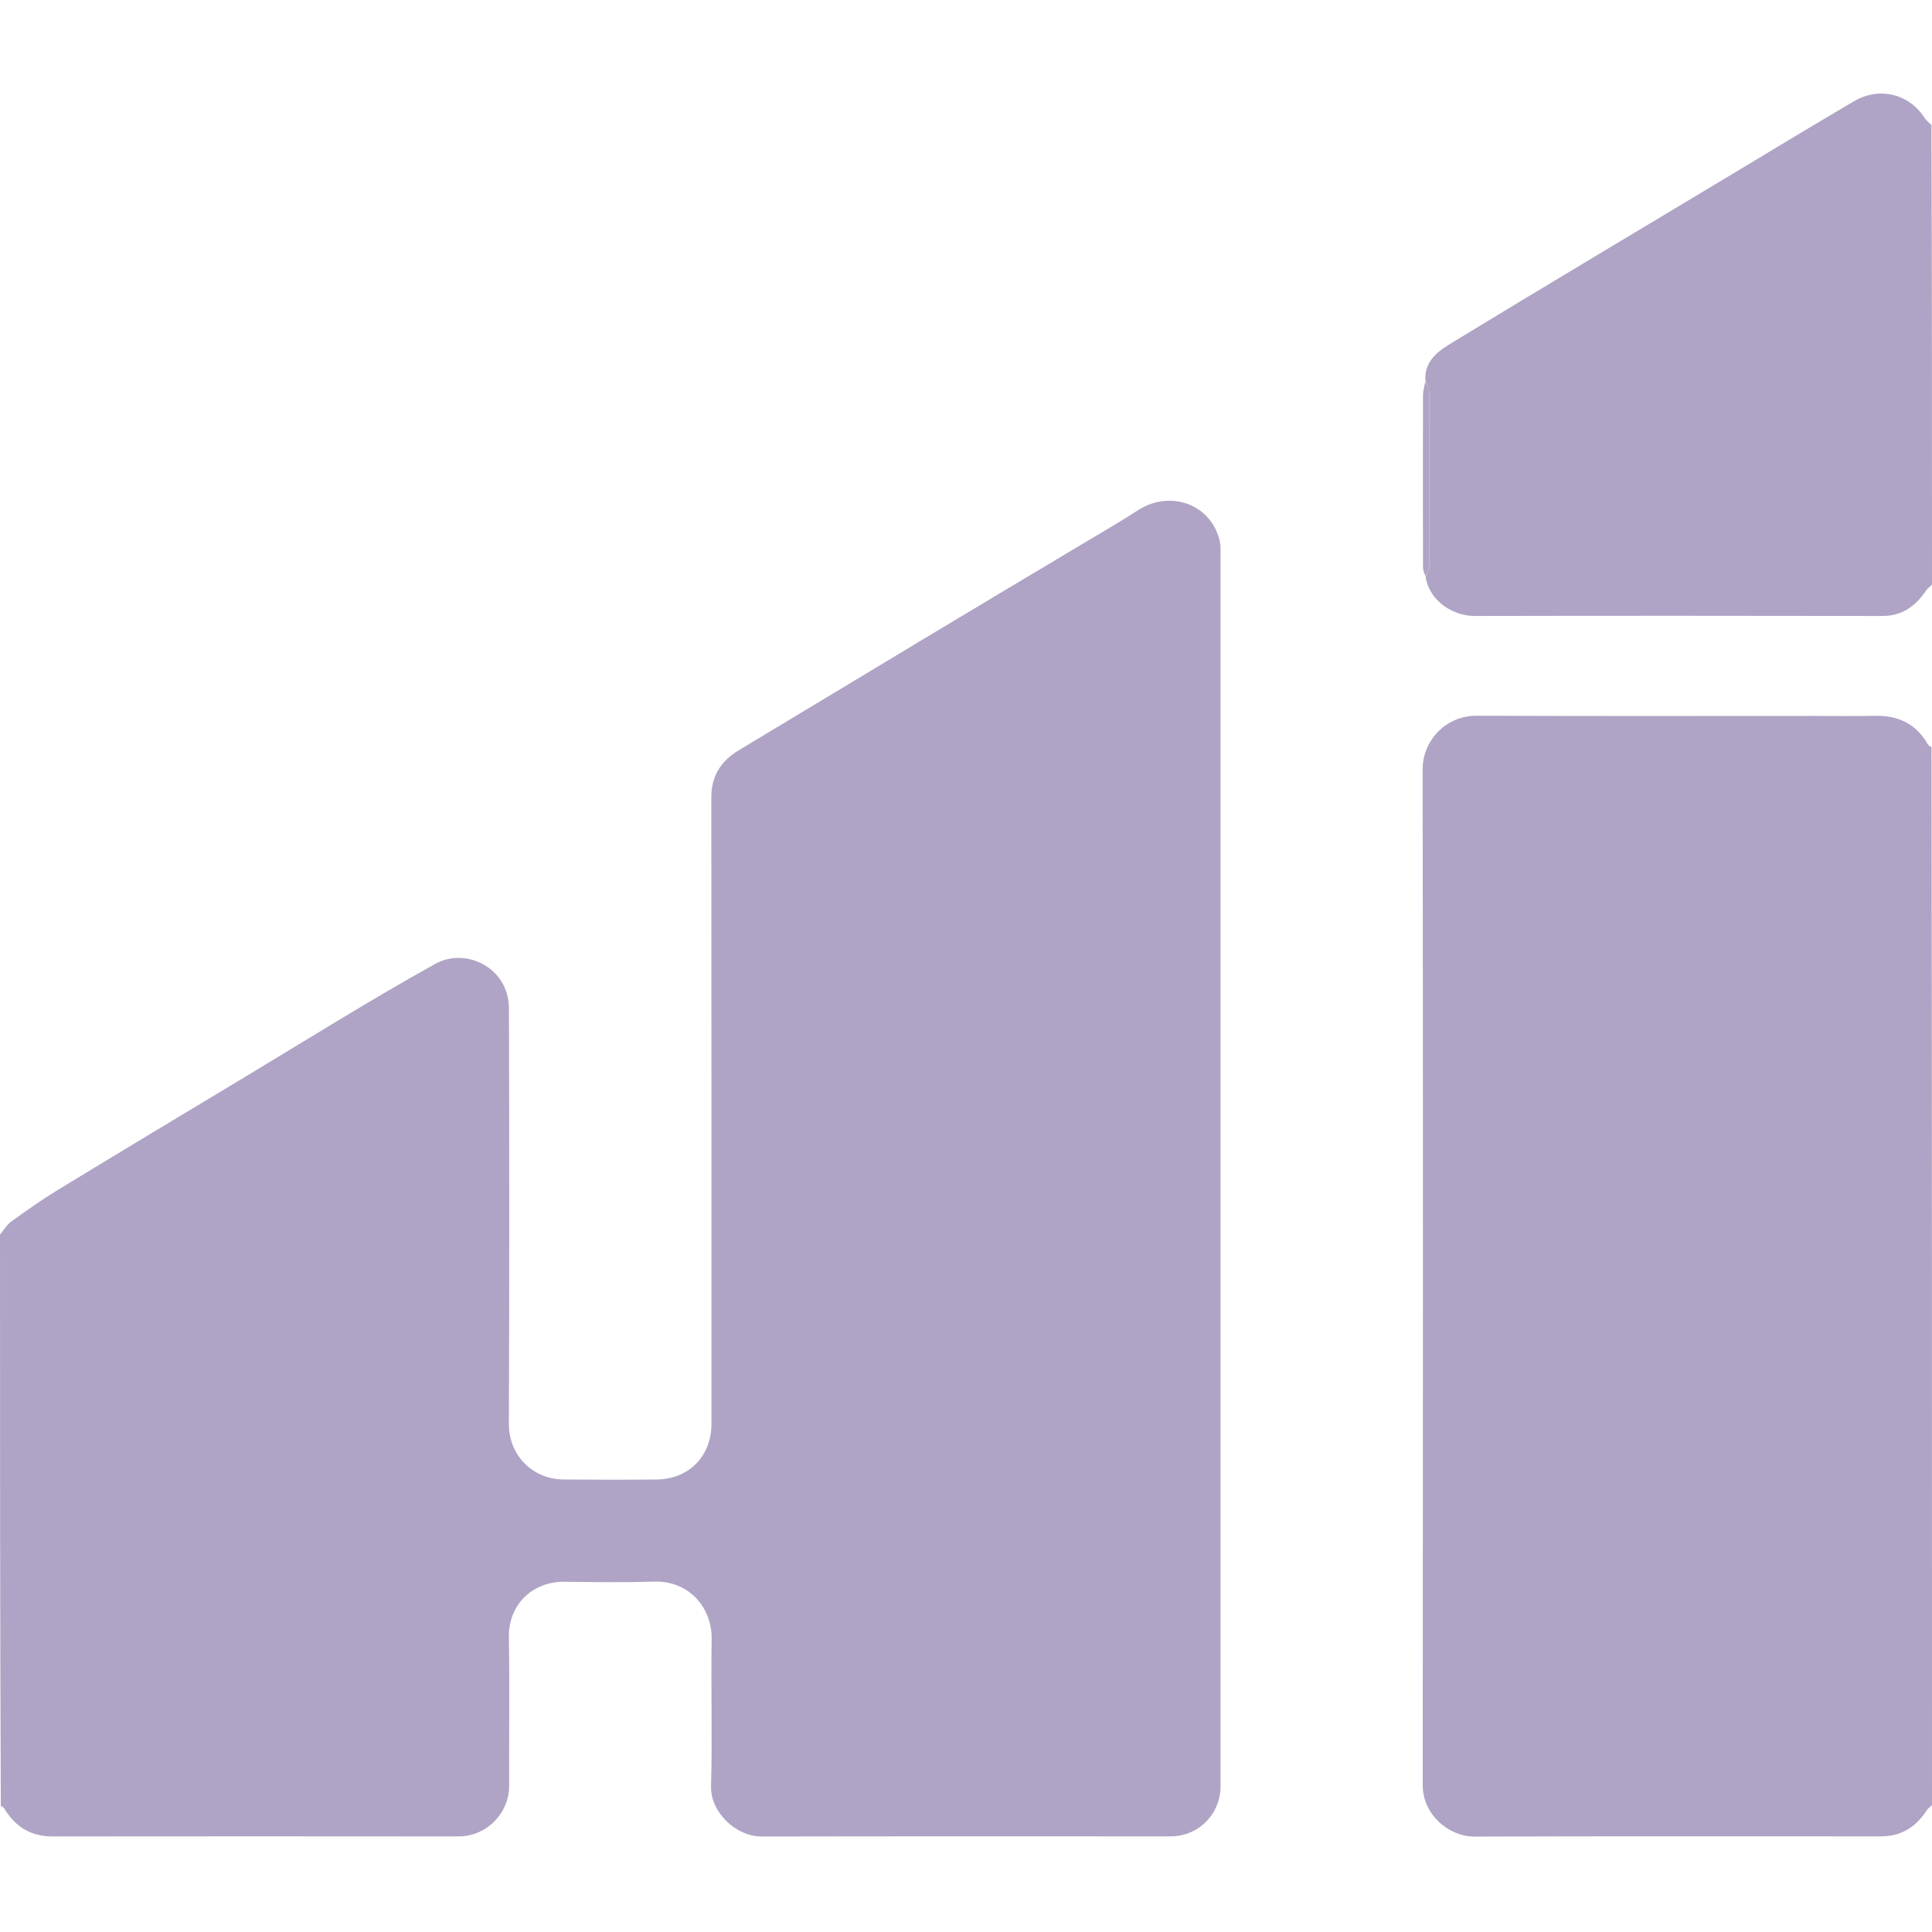 <?xml version="1.0" encoding="UTF-8"?> <svg xmlns="http://www.w3.org/2000/svg" width="28" height="28" viewBox="0 0 28 28" fill="none"><g clip-path="url(#clip0_339_216)"><path d="M1.0409e-10 17.895C0.056 17.819 0.103 17.746 0.169 17.699C0.386 17.543 0.604 17.388 0.832 17.249C1.71 16.714 2.591 16.185 3.472 15.655C4.416 15.088 5.348 14.502 6.31 13.968C6.746 13.726 7.374 14.018 7.376 14.616C7.382 16.623 7.383 18.631 7.375 20.638C7.373 21.078 7.706 21.44 8.174 21.442C8.62 21.445 9.067 21.447 9.514 21.442C9.993 21.437 10.311 21.096 10.311 20.637C10.31 17.61 10.312 14.583 10.309 11.556C10.309 11.246 10.447 11.03 10.707 10.873C11.637 10.315 12.566 9.753 13.496 9.194C14.255 8.738 15.015 8.285 15.775 7.831C16.013 7.688 16.255 7.55 16.487 7.398C16.951 7.095 17.541 7.301 17.673 7.823C17.686 7.872 17.689 7.925 17.689 7.977C17.689 13.947 17.689 19.916 17.689 25.886C17.689 26.292 17.369 26.614 16.966 26.614C14.99 26.614 13.014 26.612 11.038 26.616C10.666 26.617 10.294 26.262 10.305 25.888C10.325 25.179 10.302 24.469 10.314 23.759C10.322 23.305 9.99 22.907 9.483 22.922C9.052 22.935 8.621 22.93 8.19 22.924C7.705 22.917 7.366 23.266 7.375 23.731C7.388 24.445 7.376 25.16 7.379 25.875C7.381 26.285 7.047 26.615 6.644 26.615C4.684 26.613 2.724 26.613 0.763 26.615C0.448 26.615 0.221 26.477 0.063 26.211C0.054 26.196 0.037 26.186 0.012 26.173C-2.81914e-08 23.418 -3.14274e-08 20.664 1.0409e-10 17.895Z" fill="#AFA4C5"></path><path d="M28 26.158C27.976 26.191 27.944 26.205 27.929 26.229C27.773 26.472 27.561 26.614 27.265 26.614C25.299 26.614 23.334 26.611 21.369 26.617C20.997 26.618 20.619 26.299 20.619 25.872C20.623 20.964 20.624 16.056 20.618 11.148C20.617 10.74 20.948 10.37 21.403 10.373C23.037 10.38 24.671 10.376 26.305 10.376C26.594 10.376 26.884 10.381 27.172 10.374C27.506 10.367 27.766 10.487 27.936 10.781C27.949 10.803 27.969 10.82 27.993 10.828C28 15.926 28 21.035 28 26.158Z" fill="#AFA4C5"></path><path d="M20.658 5.52C20.637 5.223 20.855 5.081 21.058 4.958C22.366 4.162 23.681 3.378 24.993 2.59C25.618 2.215 26.241 1.836 26.87 1.467C27.236 1.253 27.658 1.36 27.879 1.689C27.91 1.736 27.95 1.777 27.992 1.81C28 4.017 28 6.236 28 8.469C27.972 8.506 27.937 8.524 27.919 8.552C27.766 8.78 27.574 8.927 27.281 8.927C25.311 8.924 23.341 8.923 21.37 8.927C21.079 8.928 20.724 8.731 20.661 8.364C20.685 8.293 20.714 8.24 20.714 8.187C20.717 7.354 20.717 6.521 20.713 5.688C20.713 5.632 20.677 5.576 20.658 5.52Z" fill="#AFA4C5"></path><path d="M20.656 5.533C20.678 5.576 20.713 5.632 20.714 5.688C20.717 6.521 20.717 7.354 20.714 8.187C20.714 8.24 20.686 8.293 20.66 8.352C20.64 8.31 20.623 8.262 20.623 8.213C20.621 7.384 20.621 6.556 20.623 5.727C20.623 5.667 20.642 5.606 20.656 5.533Z" fill="#AFA4C5"></path></g><defs><clipPath id="clip0_339_216"><rect width="28" height="28" fill="white"></rect></clipPath></defs></svg> 